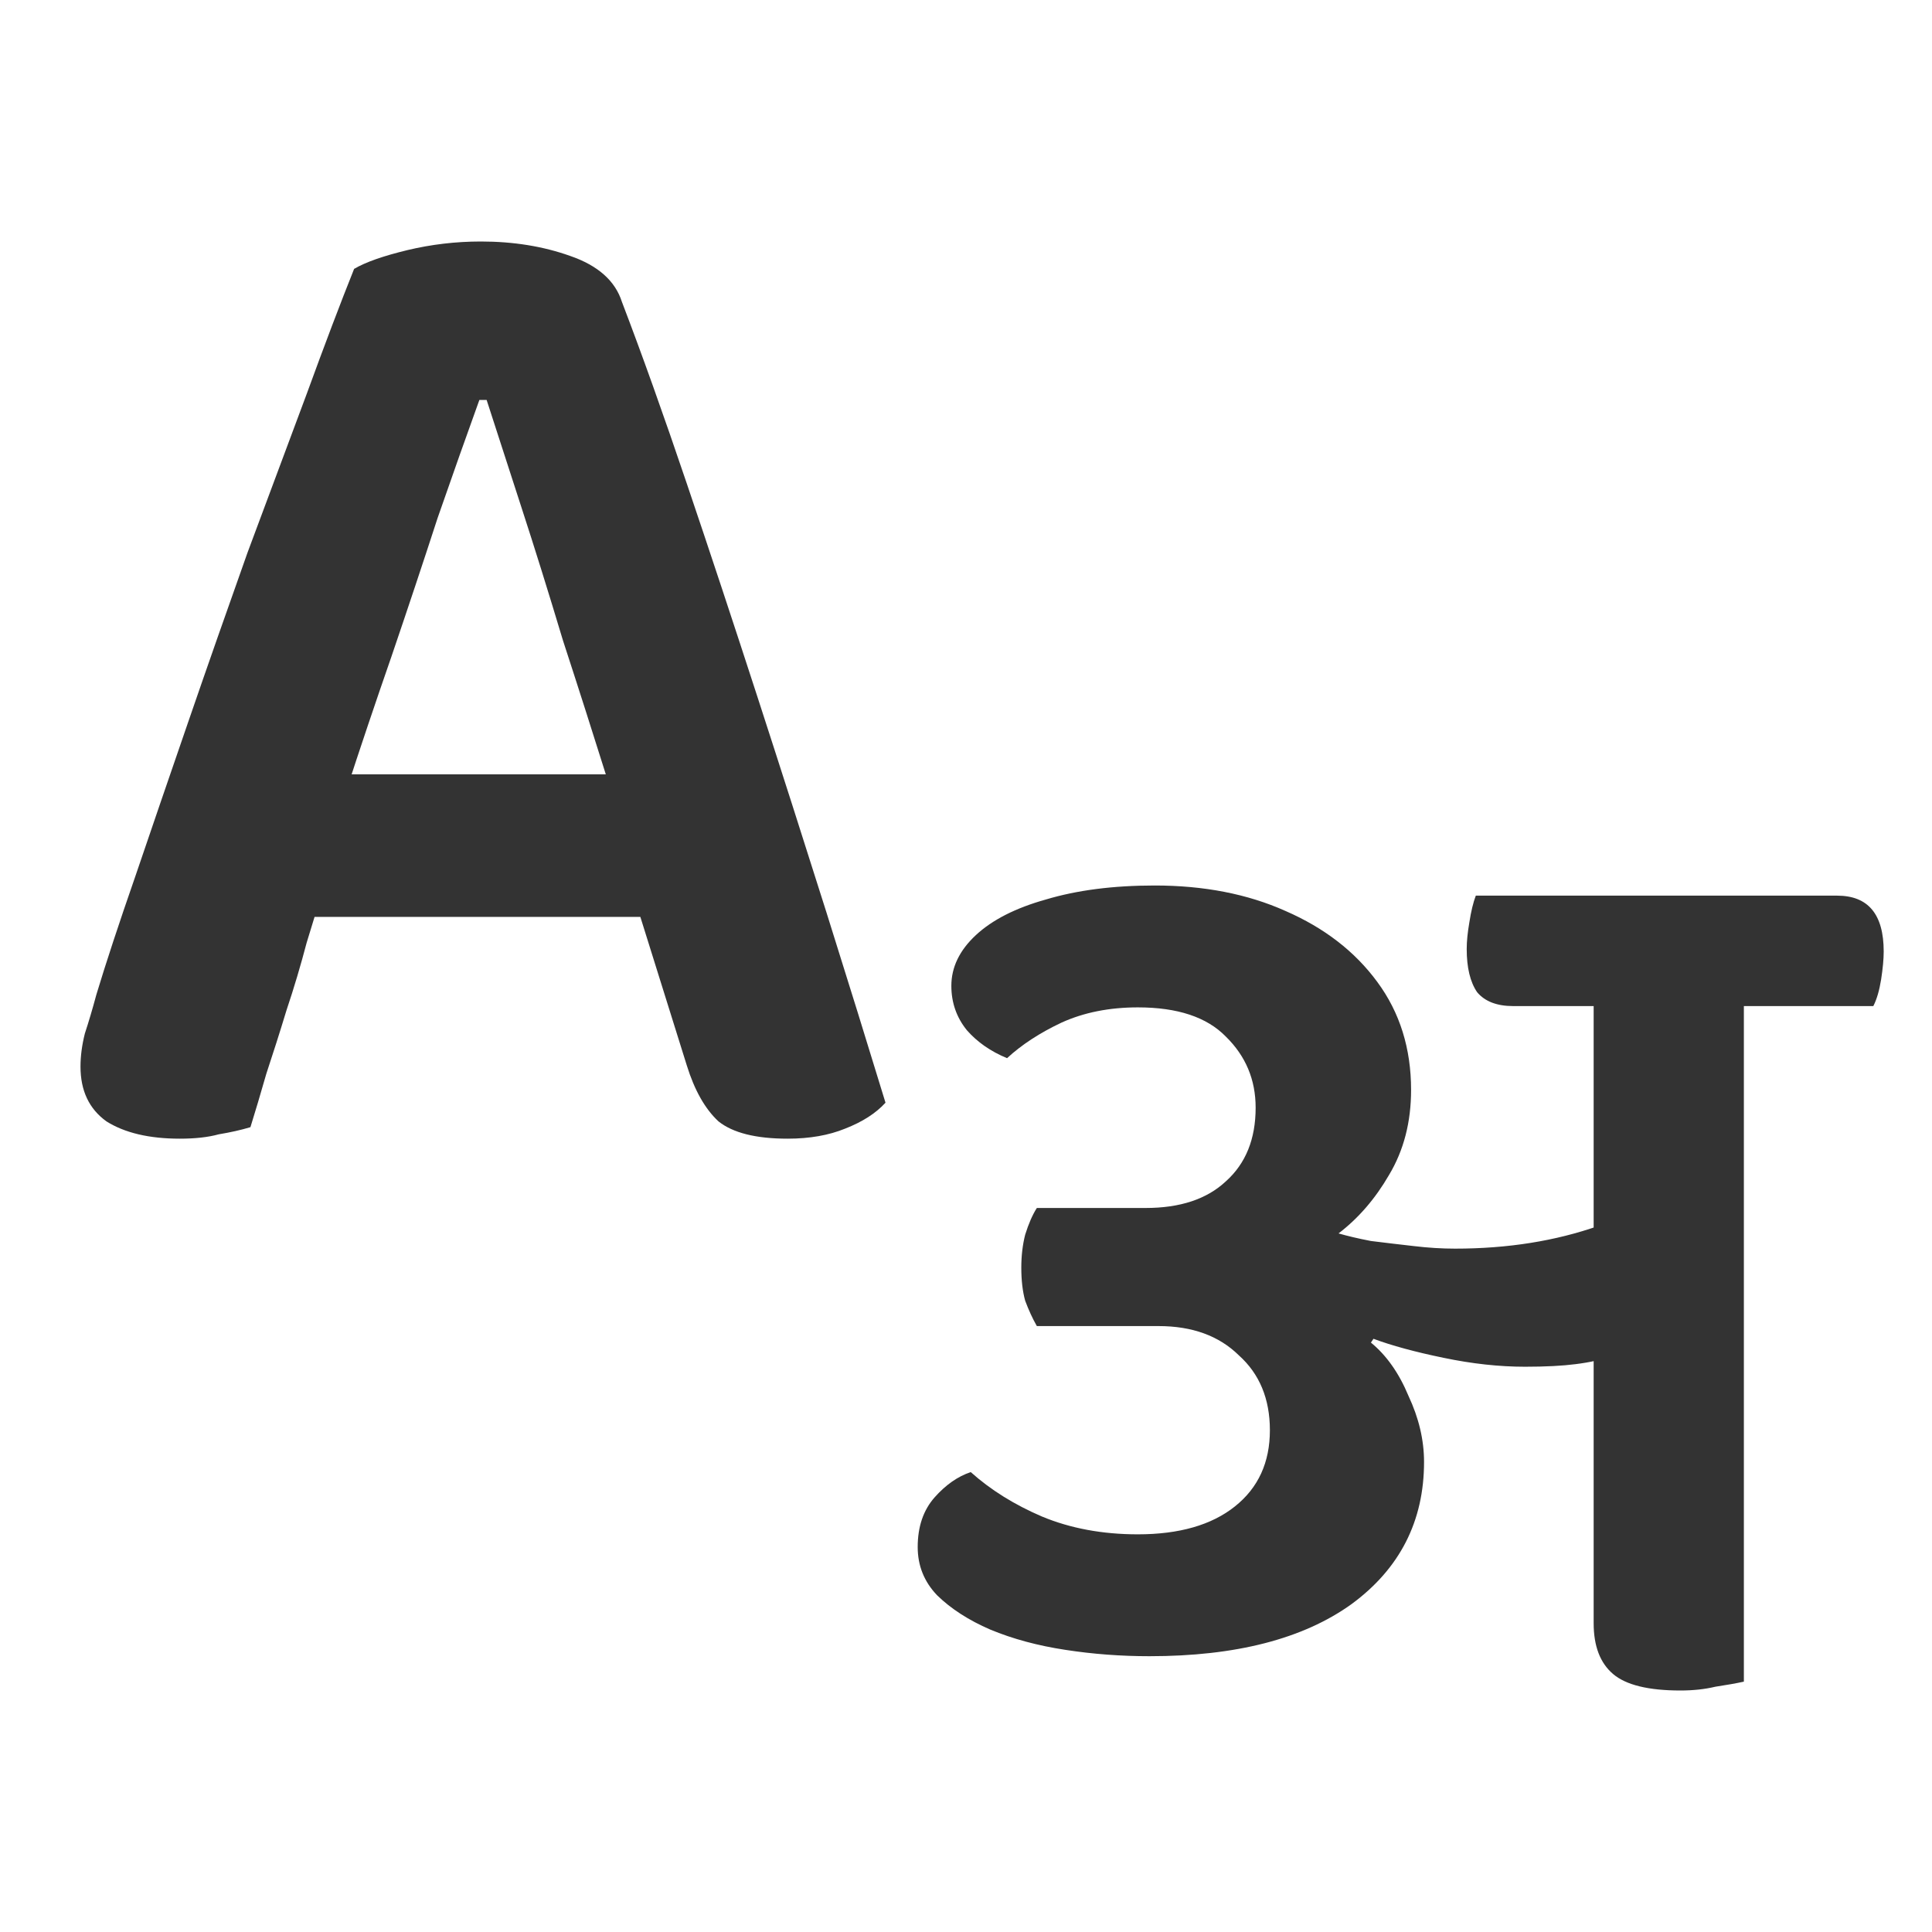 <svg width="24" height="24" viewBox="0 0 24 24" fill="none" xmlns="http://www.w3.org/2000/svg">
<path d="M19.797 11.915H21.663V20.89C21.566 20.911 21.448 20.932 21.309 20.953C21.18 20.984 21.035 21 20.875 21C20.478 21 20.199 20.932 20.038 20.795C19.877 20.658 19.797 20.448 19.797 20.164V11.915ZM23.271 12.498H18.799C18.596 12.498 18.446 12.441 18.349 12.325C18.263 12.199 18.22 12.02 18.22 11.789C18.22 11.694 18.231 11.584 18.253 11.457C18.274 11.321 18.301 11.21 18.333 11.126H22.821C23.207 11.126 23.4 11.357 23.4 11.82C23.4 11.915 23.389 12.03 23.368 12.167C23.346 12.304 23.314 12.414 23.271 12.498ZM12.88 16.473C12.826 16.378 12.778 16.273 12.735 16.158C12.703 16.042 12.687 15.905 12.687 15.748C12.687 15.6 12.703 15.464 12.735 15.338C12.778 15.201 12.826 15.09 12.88 15.006H14.231C14.66 15.006 14.992 14.896 15.228 14.675C15.475 14.454 15.598 14.149 15.598 13.76C15.598 13.413 15.475 13.119 15.228 12.877C14.992 12.635 14.628 12.514 14.135 12.514C13.781 12.514 13.464 12.577 13.185 12.704C12.918 12.83 12.692 12.977 12.51 13.145C12.306 13.061 12.14 12.945 12.011 12.798C11.883 12.64 11.818 12.456 11.818 12.246C11.818 12.015 11.92 11.804 12.124 11.615C12.328 11.426 12.617 11.279 12.992 11.174C13.379 11.058 13.829 11 14.344 11C14.955 11 15.496 11.105 15.968 11.316C16.451 11.526 16.832 11.82 17.11 12.199C17.389 12.577 17.529 13.024 17.529 13.539C17.529 13.939 17.438 14.291 17.255 14.596C17.084 14.891 16.875 15.133 16.628 15.322C16.735 15.353 16.869 15.385 17.03 15.416C17.202 15.437 17.379 15.459 17.561 15.479C17.743 15.501 17.915 15.511 18.076 15.511C18.73 15.511 19.325 15.416 19.861 15.227L20.07 16.836C19.909 16.889 19.743 16.925 19.572 16.946C19.411 16.967 19.202 16.978 18.944 16.978C18.622 16.978 18.285 16.941 17.931 16.867C17.577 16.794 17.287 16.715 17.062 16.631L17.03 16.678C17.223 16.836 17.379 17.057 17.497 17.341C17.625 17.614 17.69 17.887 17.69 18.161C17.69 18.897 17.389 19.486 16.789 19.927C16.188 20.359 15.352 20.574 14.279 20.574C13.925 20.574 13.577 20.548 13.234 20.495C12.891 20.443 12.58 20.359 12.301 20.243C12.033 20.127 11.813 19.985 11.641 19.817C11.48 19.649 11.4 19.449 11.4 19.218C11.4 18.965 11.47 18.76 11.609 18.602C11.748 18.445 11.899 18.34 12.059 18.287C12.306 18.508 12.601 18.692 12.944 18.839C13.298 18.986 13.695 19.06 14.135 19.06C14.649 19.06 15.052 18.944 15.341 18.713C15.631 18.482 15.775 18.166 15.775 17.767C15.775 17.378 15.647 17.067 15.389 16.836C15.143 16.594 14.81 16.473 14.392 16.473H12.88Z" fill="#333333"/>
<path d="M6.045 4.968H5.955C5.8 5.397 5.627 5.886 5.436 6.435C5.258 6.983 5.067 7.556 4.864 8.152C4.661 8.736 4.47 9.303 4.292 9.852L4.041 10.961C3.97 11.187 3.892 11.438 3.809 11.712C3.737 11.986 3.654 12.267 3.558 12.553C3.475 12.827 3.391 13.089 3.308 13.34C3.236 13.59 3.171 13.811 3.111 14.002C2.992 14.038 2.86 14.067 2.717 14.091C2.586 14.127 2.425 14.145 2.234 14.145C1.853 14.145 1.549 14.073 1.322 13.93C1.107 13.775 1 13.549 1 13.25C1 13.119 1.018 12.982 1.054 12.839C1.101 12.696 1.149 12.535 1.197 12.356C1.316 11.962 1.477 11.473 1.68 10.889C1.883 10.293 2.103 9.649 2.342 8.957C2.58 8.265 2.825 7.568 3.075 6.864C3.338 6.16 3.582 5.504 3.809 4.896C4.035 4.276 4.232 3.757 4.399 3.34C4.542 3.256 4.763 3.179 5.061 3.107C5.359 3.036 5.663 3 5.973 3C6.379 3 6.748 3.06 7.082 3.179C7.428 3.298 7.643 3.489 7.726 3.751C7.977 4.407 8.245 5.159 8.531 6.005C8.818 6.852 9.11 7.735 9.408 8.653C9.706 9.571 9.992 10.466 10.267 11.336C10.541 12.207 10.785 12.994 11 13.698C10.881 13.829 10.714 13.936 10.499 14.02C10.296 14.103 10.058 14.145 9.784 14.145C9.39 14.145 9.104 14.073 8.925 13.93C8.758 13.775 8.627 13.543 8.531 13.233L7.798 10.889L7.565 9.744C7.374 9.136 7.184 8.54 6.993 7.955C6.814 7.359 6.641 6.804 6.474 6.292C6.307 5.779 6.164 5.338 6.045 4.968ZM3.039 11.39L3.88 9.619H8.352L8.692 11.39H3.039Z" fill="#333333"/>
</svg>

